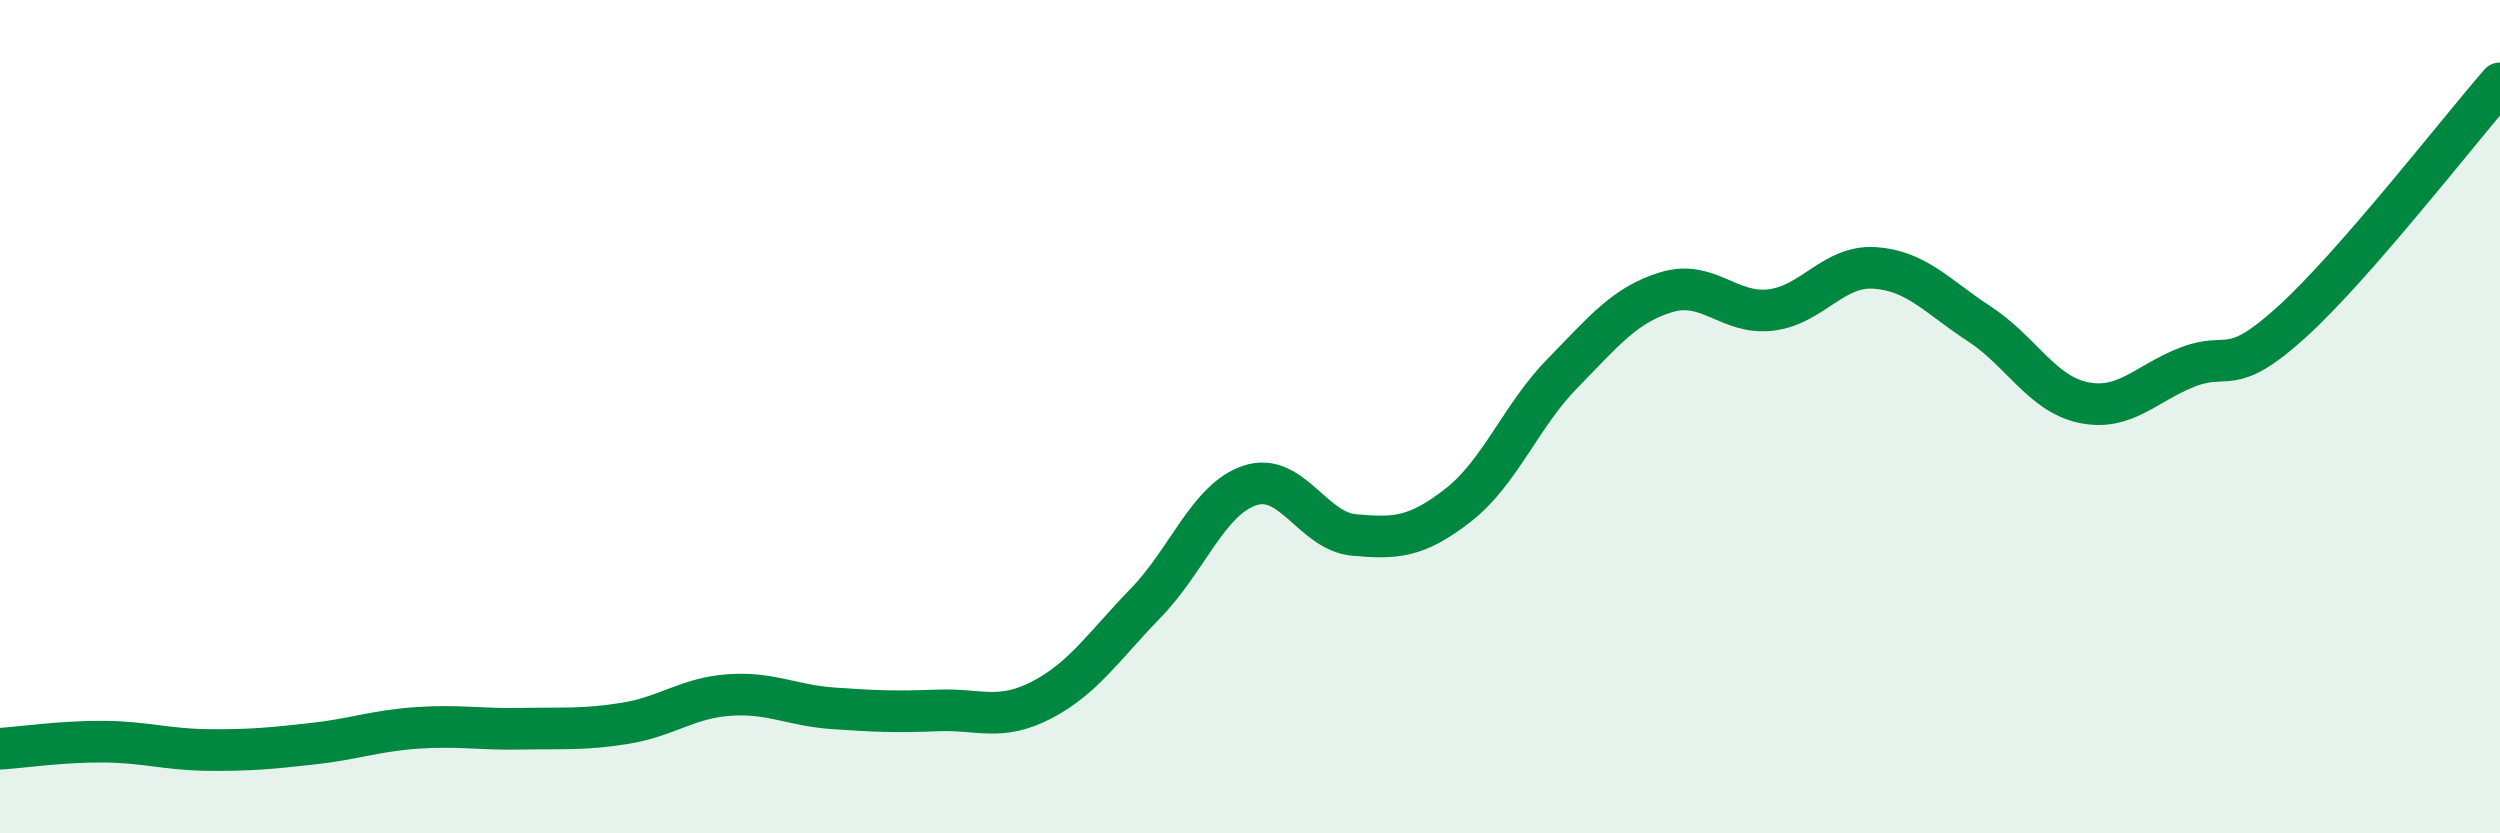
    <svg width="60" height="20" viewBox="0 0 60 20" xmlns="http://www.w3.org/2000/svg">
      <path
        d="M 0,17.97 C 0.5,17.94 1.5,17.79 2.5,17.8 C 3.5,17.81 4,17.99 5,18 C 6,18.01 6.5,17.96 7.5,17.85 C 8.5,17.74 9,17.54 10,17.47 C 11,17.4 11.5,17.51 12.5,17.49 C 13.5,17.47 14,17.52 15,17.36 C 16,17.2 16.5,16.75 17.5,16.68 C 18.5,16.61 19,16.93 20,17 C 21,17.07 21.5,17.09 22.5,17.05 C 23.5,17.01 24,17.32 25,16.8 C 26,16.28 26.5,15.5 27.5,14.47 C 28.5,13.44 29,11.98 30,11.65 C 31,11.32 31.5,12.75 32.5,12.84 C 33.5,12.93 34,12.9 35,12.12 C 36,11.34 36.5,9.98 37.5,8.96 C 38.5,7.94 39,7.31 40,7.01 C 41,6.71 41.5,7.56 42.5,7.44 C 43.5,7.32 44,6.36 45,6.43 C 46,6.5 46.5,7.12 47.5,7.77 C 48.5,8.42 49,9.45 50,9.66 C 51,9.87 51.5,9.2 52.5,8.81 C 53.5,8.42 53.5,9.09 55,7.73 C 56.5,6.37 59,3.15 60,2L60 20L0 20Z"
        fill="#008740"
        opacity="0.1"
        stroke-linecap="round"
        stroke-linejoin="round"
      />
      <path
        d="M 0,17.97 C 0.5,17.94 1.5,17.79 2.5,17.8 C 3.5,17.81 4,17.99 5,18 C 6,18.01 6.5,17.96 7.5,17.85 C 8.5,17.74 9,17.54 10,17.47 C 11,17.4 11.5,17.51 12.5,17.49 C 13.5,17.47 14,17.52 15,17.36 C 16,17.2 16.5,16.75 17.5,16.68 C 18.5,16.61 19,16.93 20,17 C 21,17.07 21.5,17.09 22.5,17.05 C 23.5,17.01 24,17.32 25,16.8 C 26,16.28 26.5,15.5 27.5,14.47 C 28.5,13.44 29,11.98 30,11.65 C 31,11.32 31.5,12.75 32.5,12.84 C 33.5,12.93 34,12.9 35,12.12 C 36,11.34 36.5,9.98 37.5,8.96 C 38.5,7.94 39,7.31 40,7.01 C 41,6.71 41.5,7.56 42.5,7.44 C 43.5,7.32 44,6.36 45,6.43 C 46,6.5 46.5,7.12 47.5,7.77 C 48.5,8.42 49,9.45 50,9.66 C 51,9.87 51.5,9.2 52.5,8.81 C 53.5,8.42 53.5,9.09 55,7.73 C 56.5,6.37 59,3.15 60,2"
        stroke="#008740"
        stroke-width="1"
        fill="none"
        stroke-linecap="round"
        stroke-linejoin="round"
      />
    </svg>
  